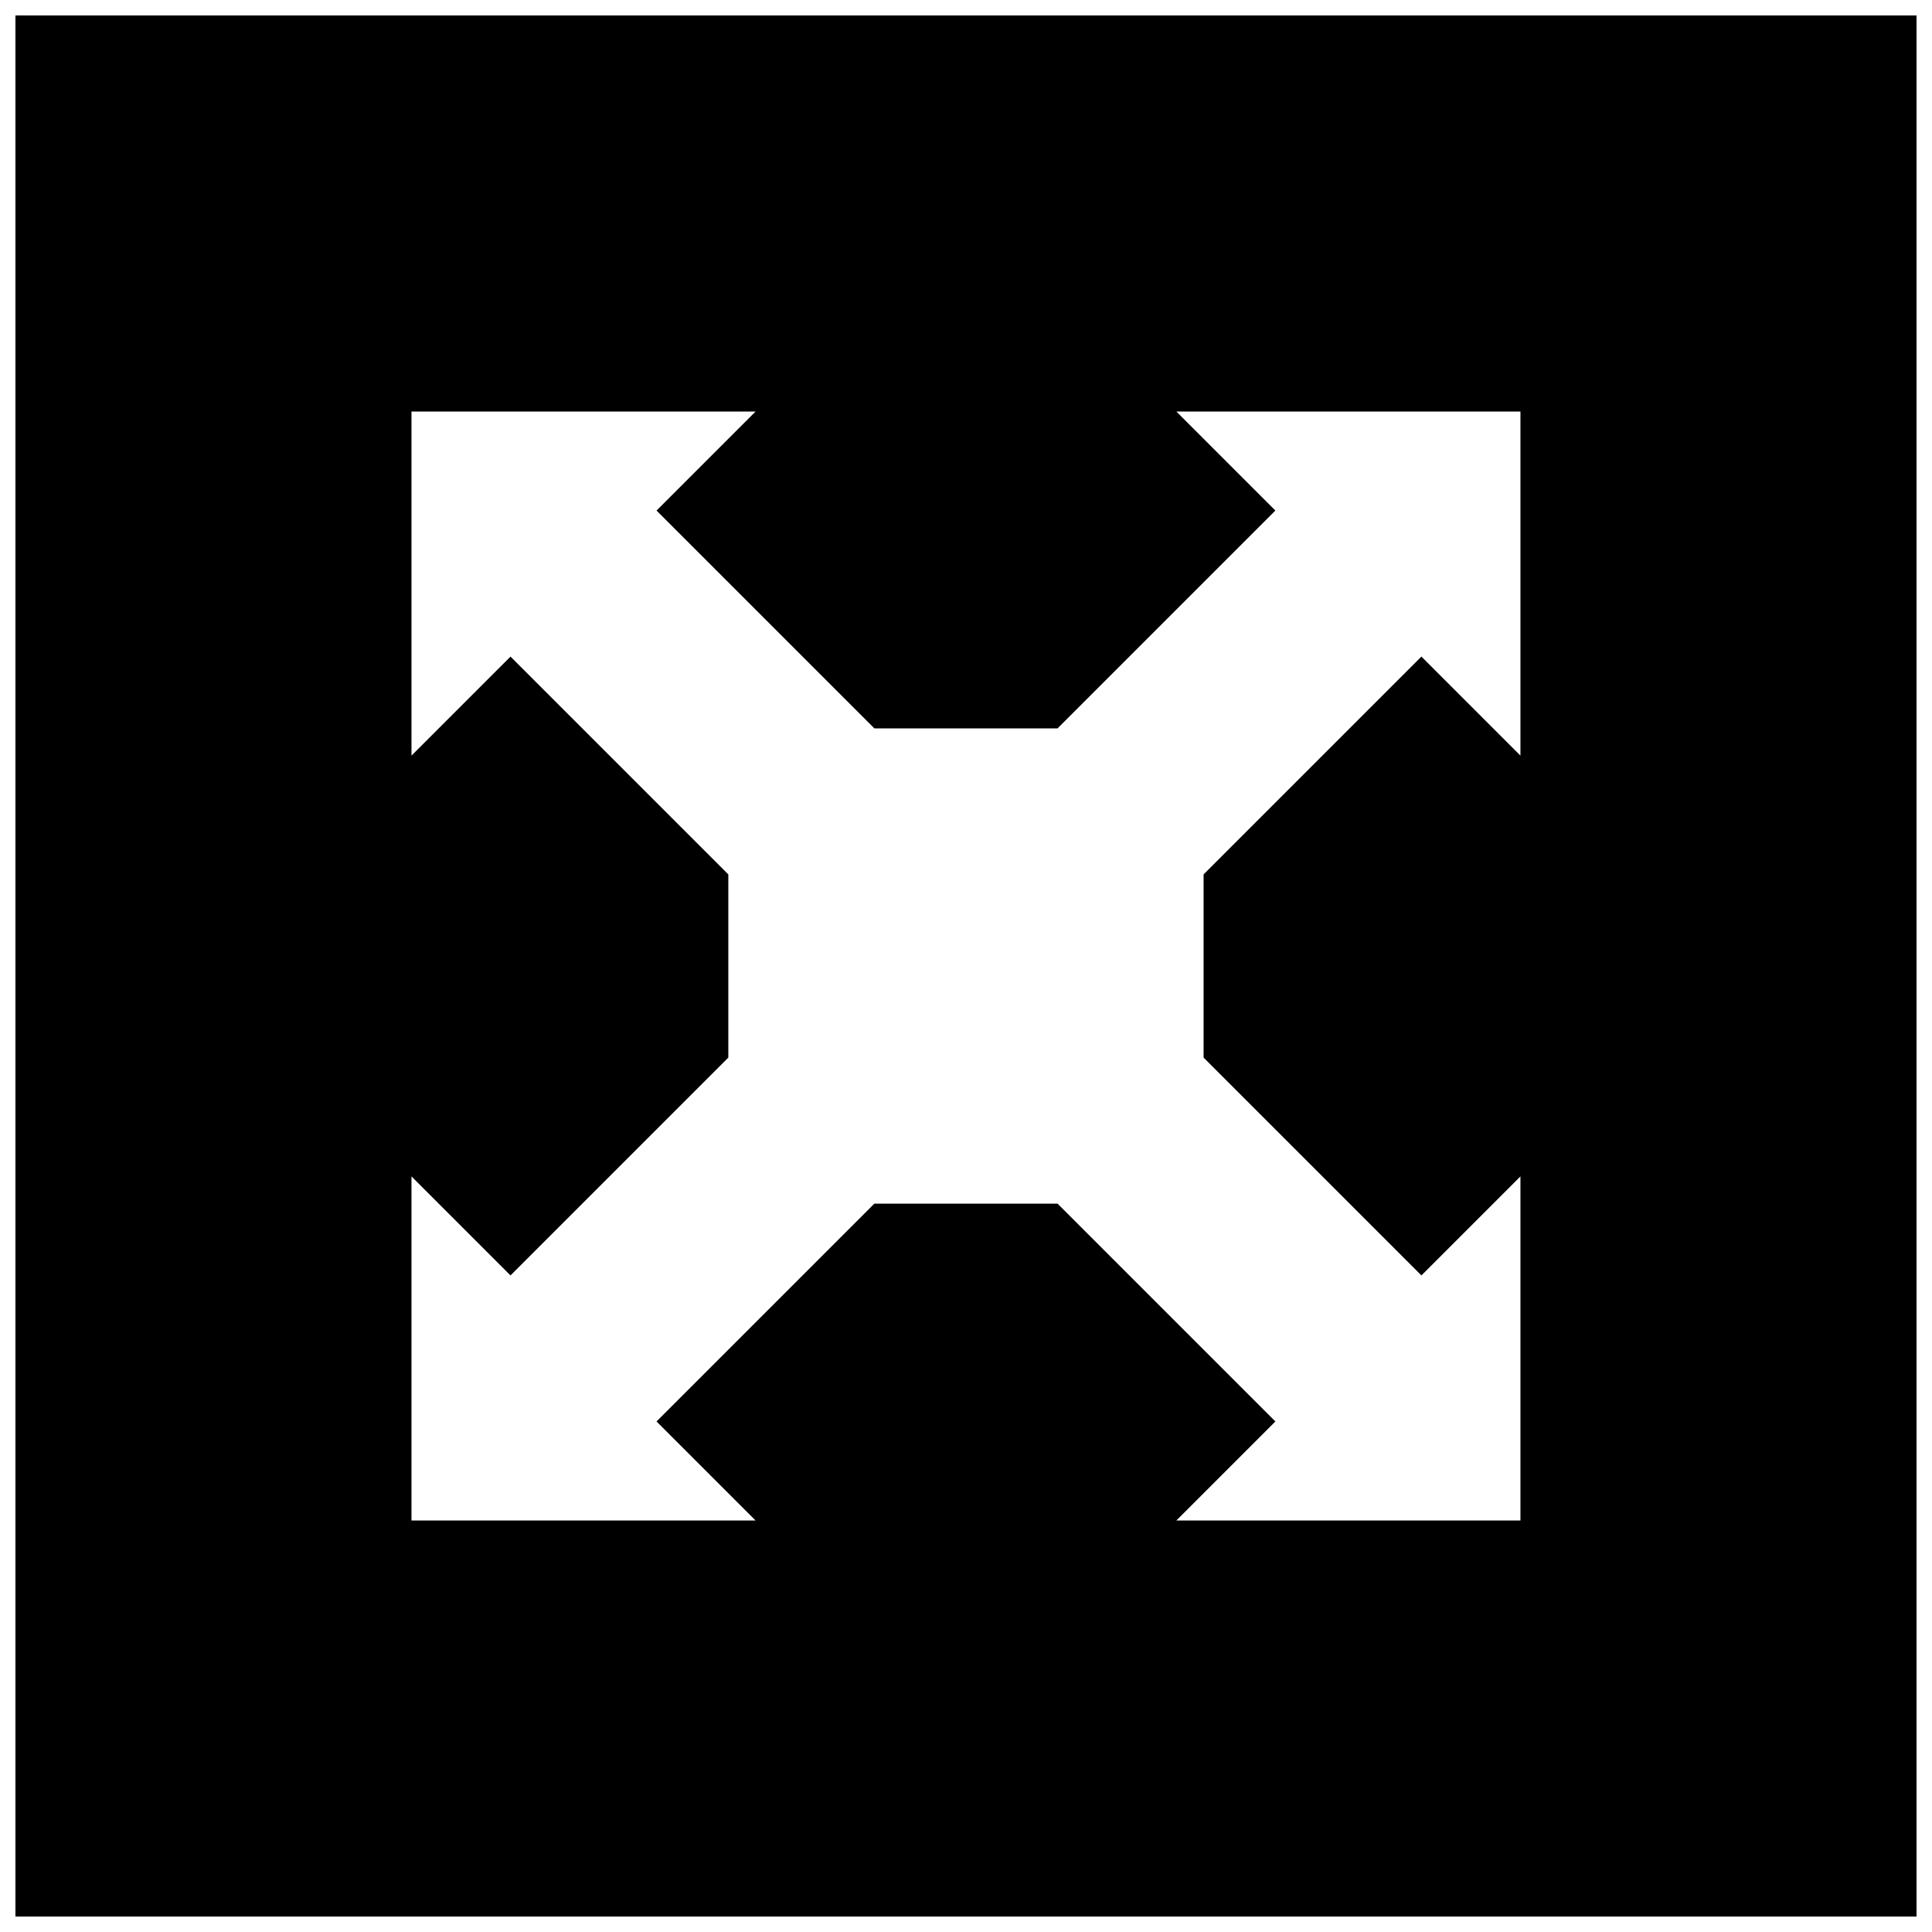 <?xml version="1.0" encoding="UTF-8"?>
<!-- Uploaded to: ICON Repo, www.svgrepo.com, Generator: ICON Repo Mixer Tools -->
<svg width="800px" height="800px" version="1.1" viewBox="144 144 512 512" xmlns="http://www.w3.org/2000/svg">
 <defs>
  <clipPath id="a">
   <path d="m148.09 148.09h503.81v503.81h-503.81z"/>
  </clipPath>
 </defs>
 <g clip-path="url(#a)">
  <path d="m148.09 400v251.91h503.81v-503.81h-503.81zm183.02-133.82-13.121 13.121 57.727 57.727h48.547l57.727-57.727-26.242-26.242h91.184v91.184l-26.242-26.242-57.727 57.727v48.547l57.727 57.727 26.242-26.242v91.184h-91.184l26.242-26.242-57.727-57.727h-48.547l-57.727 57.727 26.242 26.242h-91.184v-91.184l26.242 26.242 57.727-57.727v-48.547l-57.727-57.727-26.242 26.242v-91.184h91.184z"/>
 </g>
</svg>